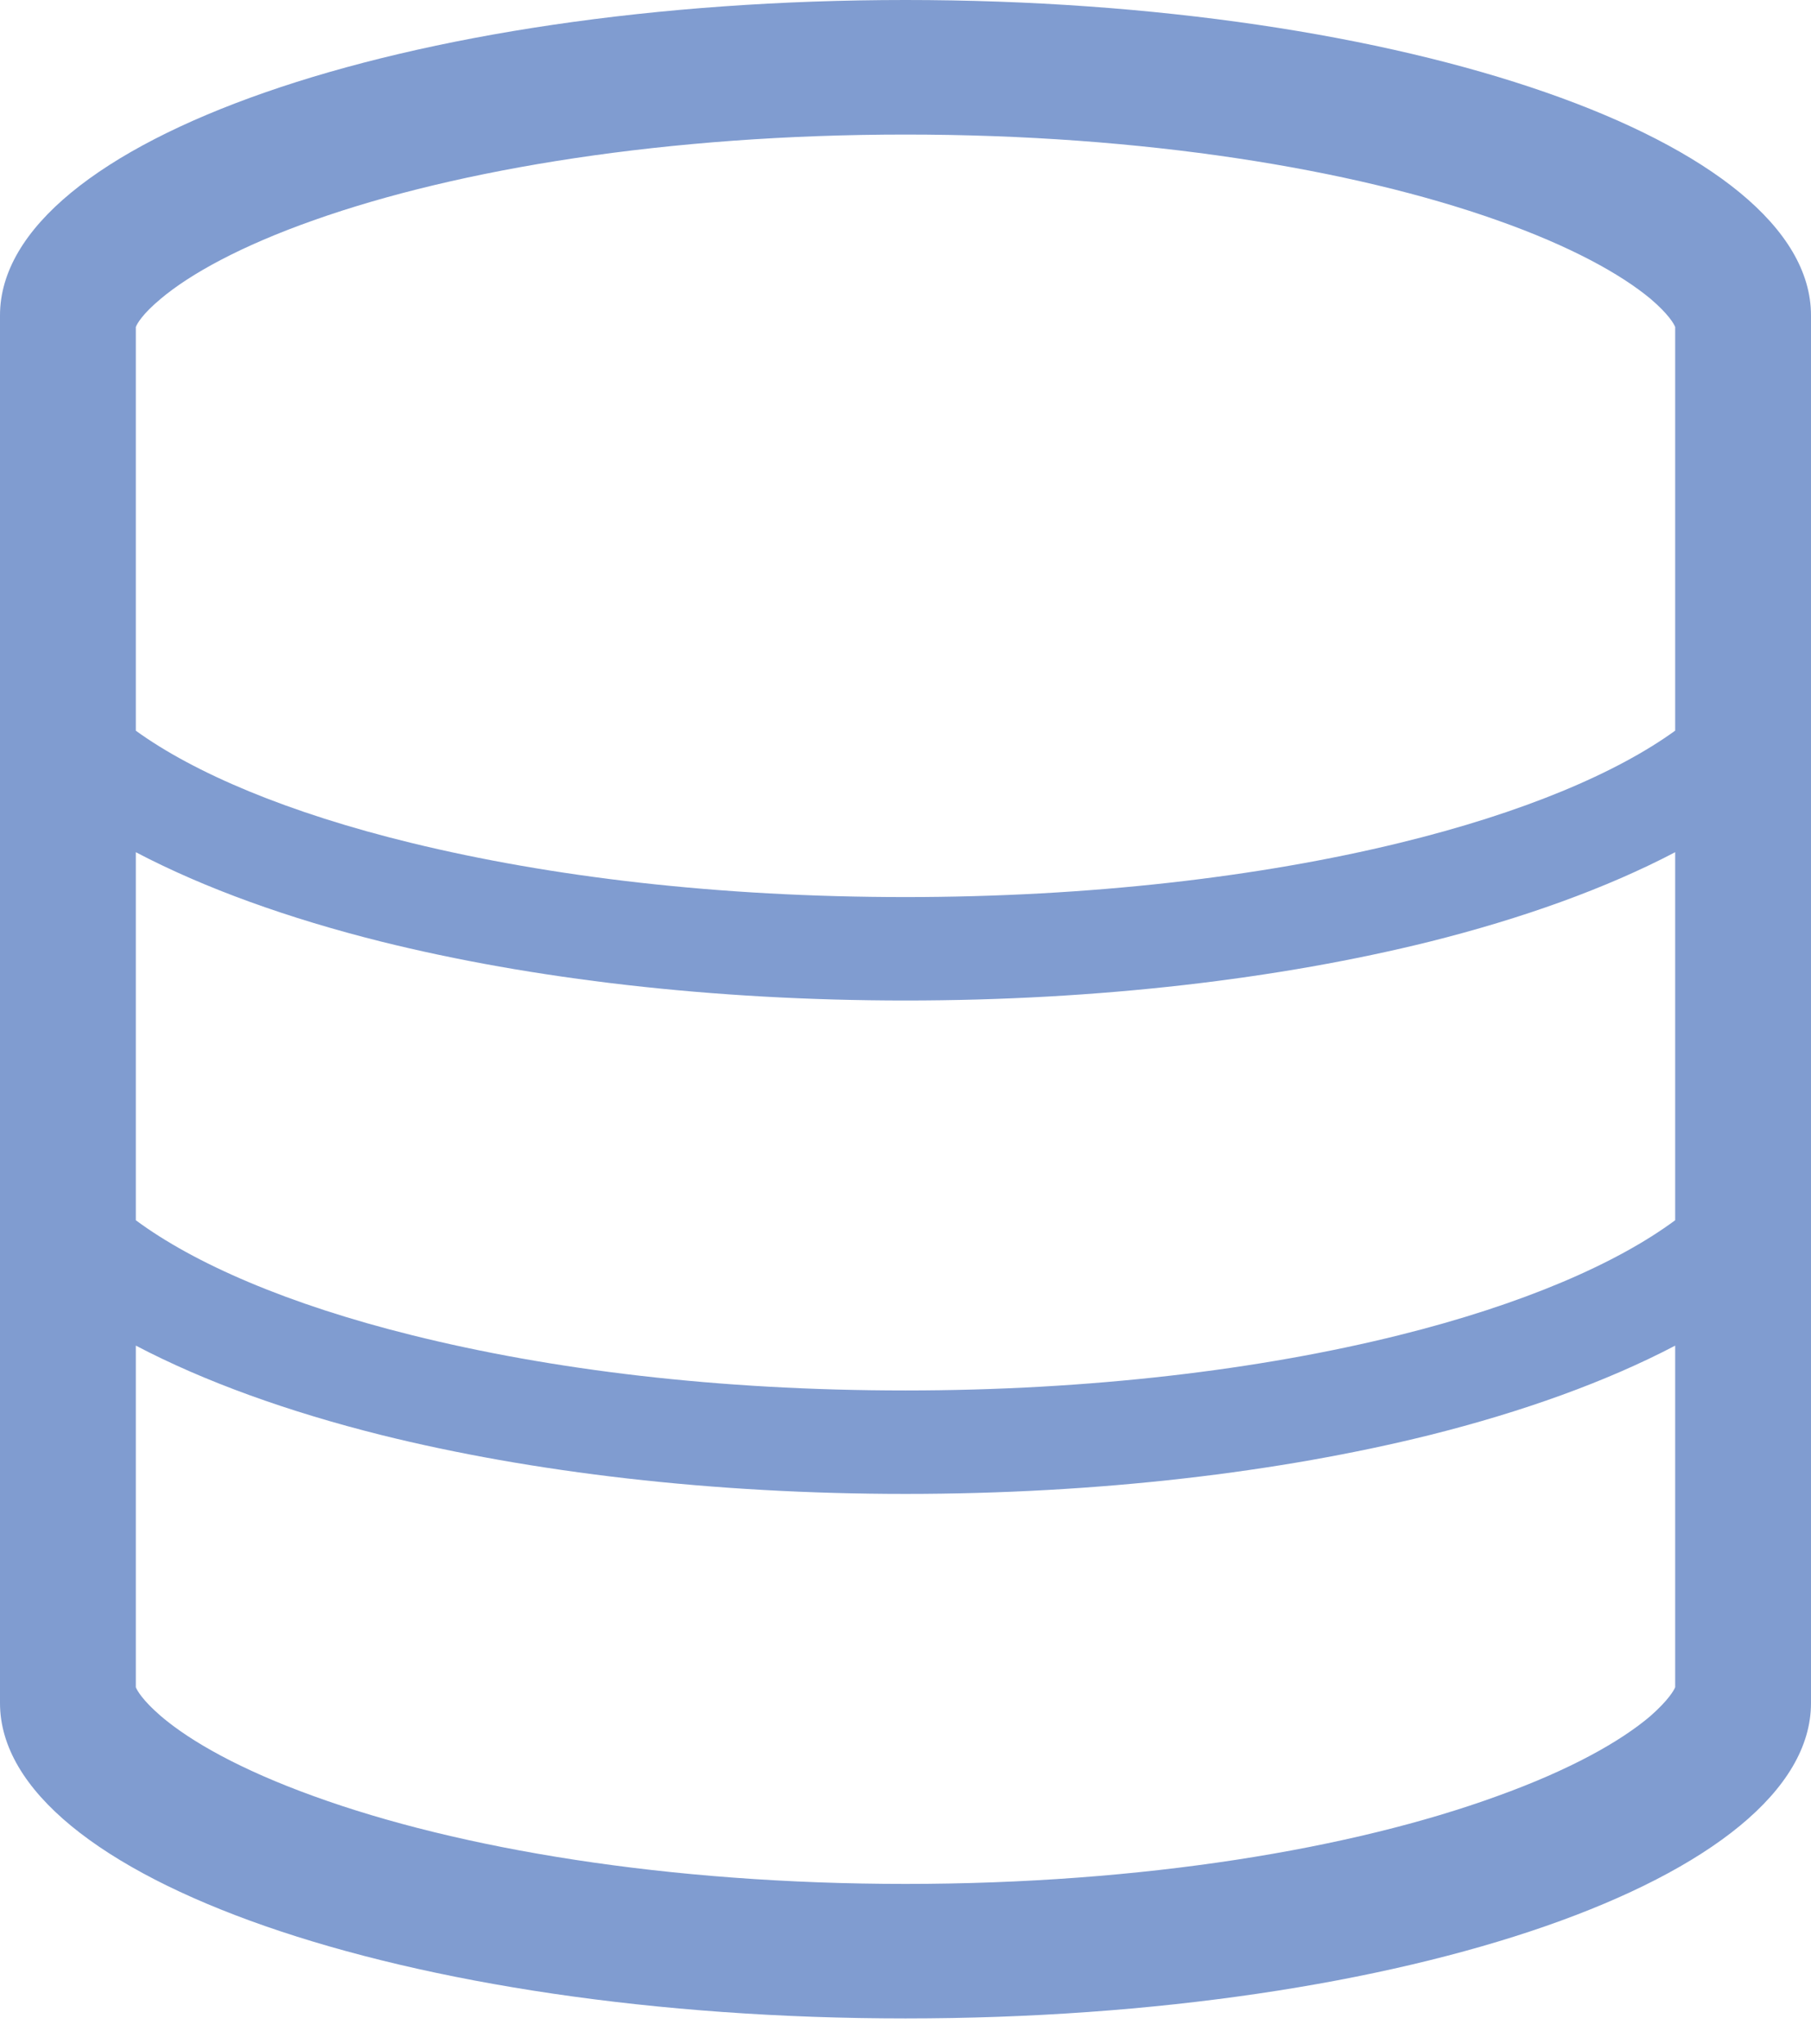 <svg xmlns="http://www.w3.org/2000/svg" viewBox="0 0 39 44" fill="none"><path fill-rule="evenodd" clip-rule="evenodd" d="M19.5 43.457C8.731 43.457 0 40.42 0 36.667V6.79C0 3.04 8.731 0 19.5 0 30.268 0 39 3.04 39 6.79v29.877c0 3.752-8.732 6.79-19.5 6.79ZM36.075 7.04c-.026-.065-.138-.272-.535-.61-.64-.53-1.718-1.13-3.298-1.688-3.125-1.108-7.631-1.845-12.742-1.845-5.11 0-9.617.737-12.745 1.845-1.577.557-2.657 1.157-3.29 1.688-.406.338-.515.545-.54.61v8.692c1.25.906 3.272 1.77 5.948 2.42 2.987.726 6.578 1.162 10.627 1.162 3.971 0 7.64-.436 10.627-1.163 2.676-.65 4.696-1.513 5.948-2.42v-8.69Zm-5.283 13.233c1.994-.5 3.798-1.146 5.283-1.925v7.924c-1.252.927-3.272 1.81-5.948 2.475-2.987.744-6.656 1.19-10.627 1.19-4.049 0-7.64-.446-10.627-1.19-2.676-.664-4.699-1.548-5.948-2.475v-7.924c1.483.779 3.29 1.426 5.285 1.925 3.236.804 7.129 1.268 11.29 1.268s8.054-.464 11.292-1.268ZM3.465 36.948c.633.542 1.713 1.154 3.29 1.723 3.128 1.137 7.634 1.89 12.745 1.89 5.11 0 9.617-.753 12.742-1.89 1.58-.569 2.659-1.18 3.298-1.723.397-.35.51-.56.535-.621v-7.355c-1.485.778-3.29 1.425-5.283 1.924-3.238.804-7.131 1.268-11.292 1.268s-8.054-.464-11.29-1.268c-1.995-.499-3.802-1.146-5.285-1.925v7.356c.025.061.134.271.54.621ZM2.935 6.76l-.004.015.005-.015Zm33.154.015s0-.005-.011-.015l.01.015Z" fill="#809CD0"></path></svg>